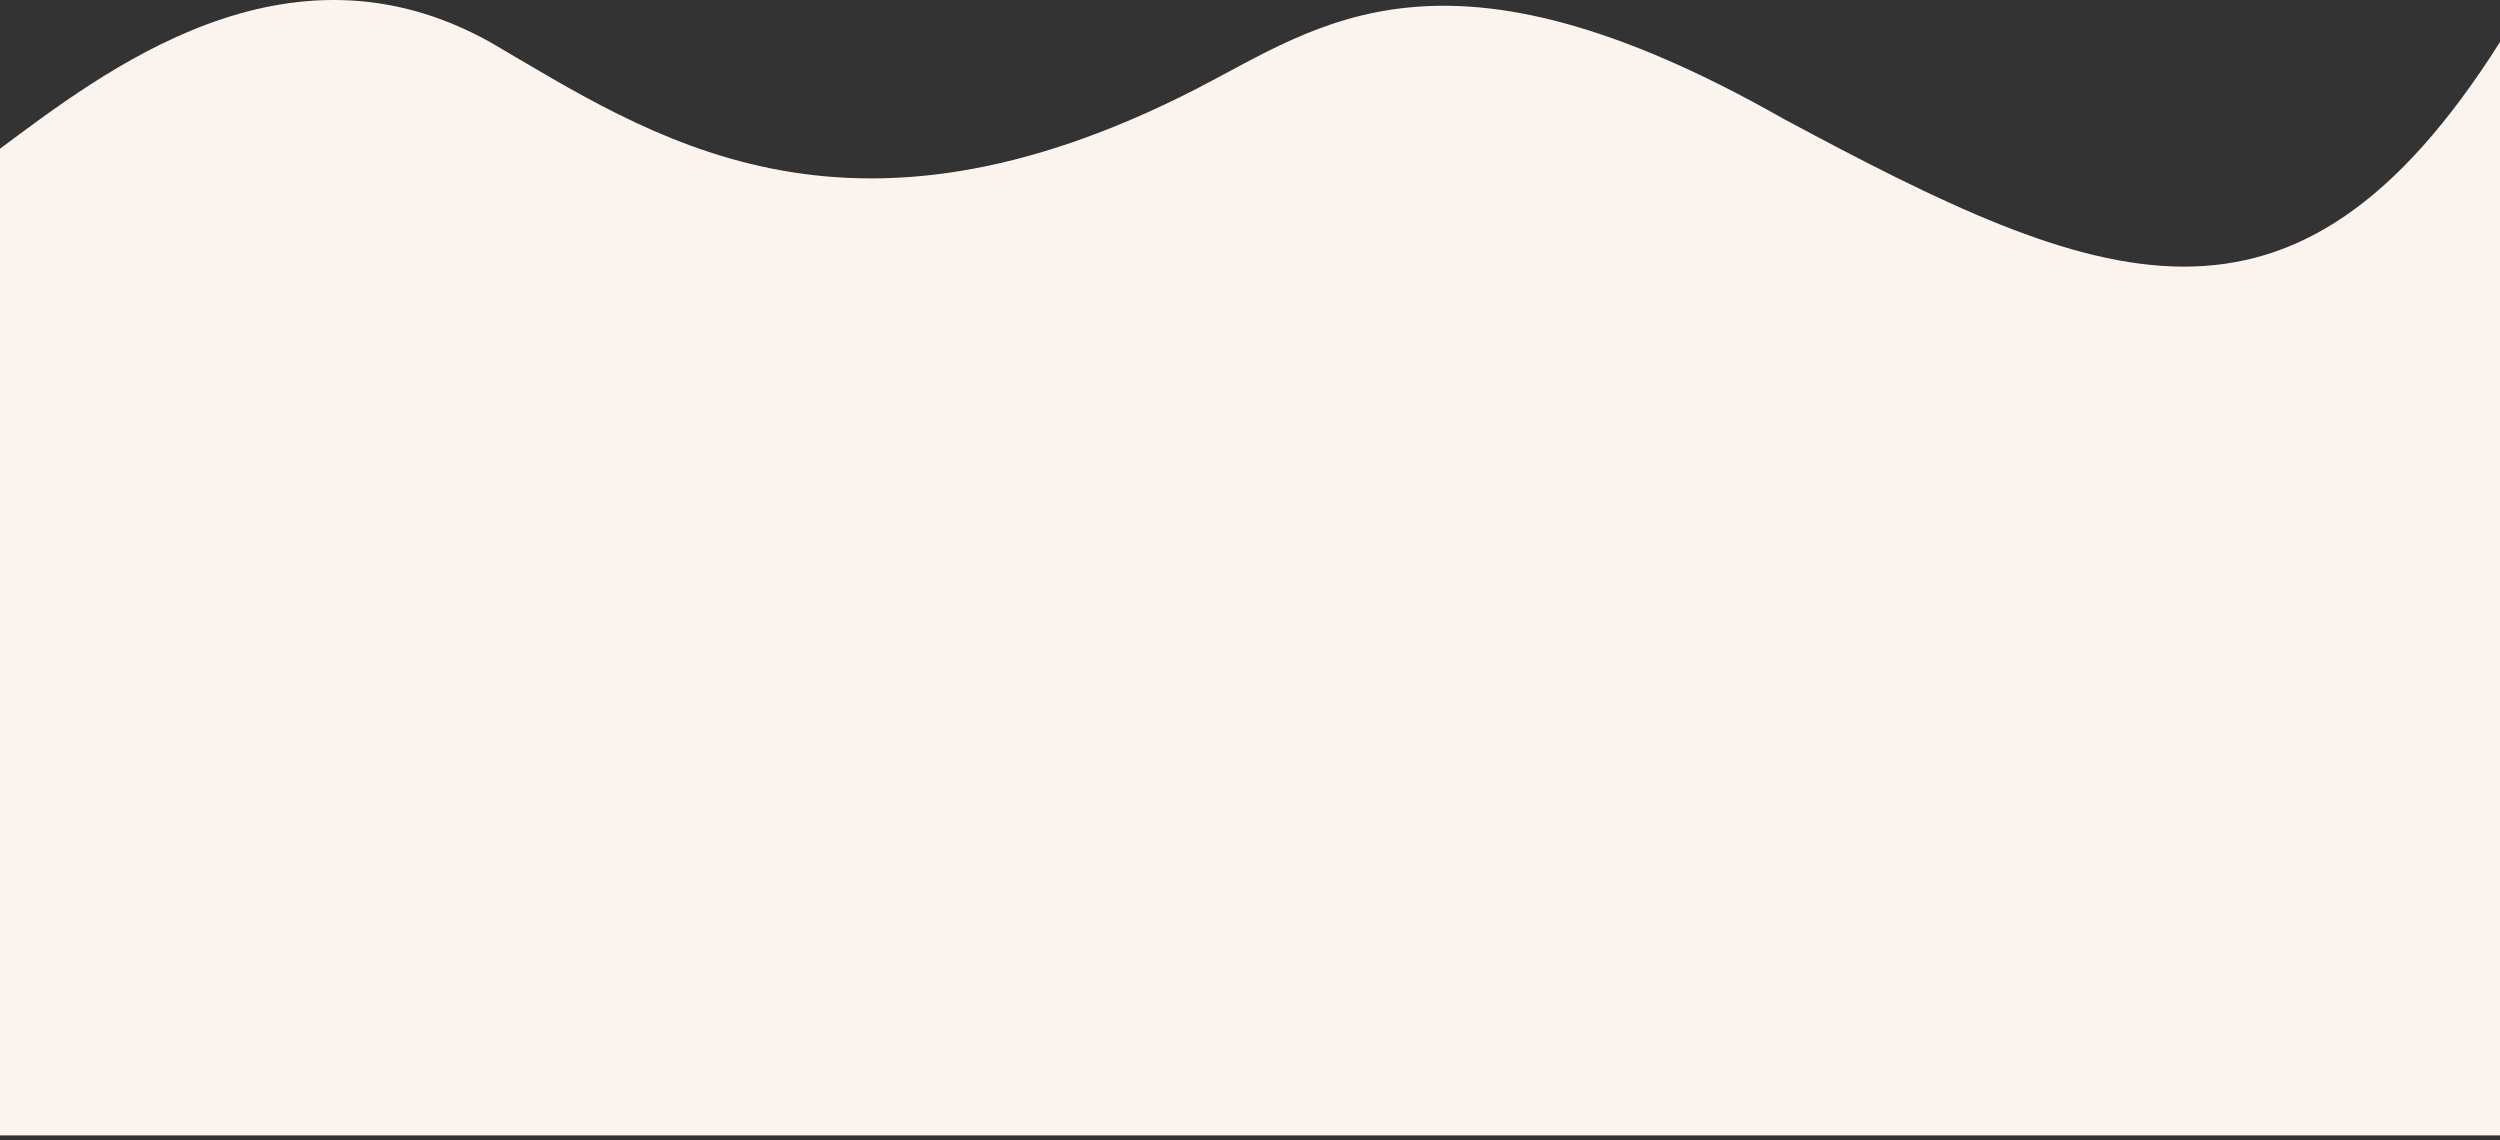 <svg width="375" height="171" viewBox="0 0 375 171" fill="none" xmlns="http://www.w3.org/2000/svg">
<rect x="0" y="0" width="375" height="171" fill="#333333" stroke="none"/>
<path d="M73.5 6.306C43 -10.693 15.5 10.807 0 22.306V170.307H375V6.306C344 55.307 315 43.307 267.5 17.807C216.5 -11.193 198 3.807 179.5 13.307C126.5 40.523 97.5 20.307 73.5 6.306Z" fill="#FBF4EE"/>
</svg>
